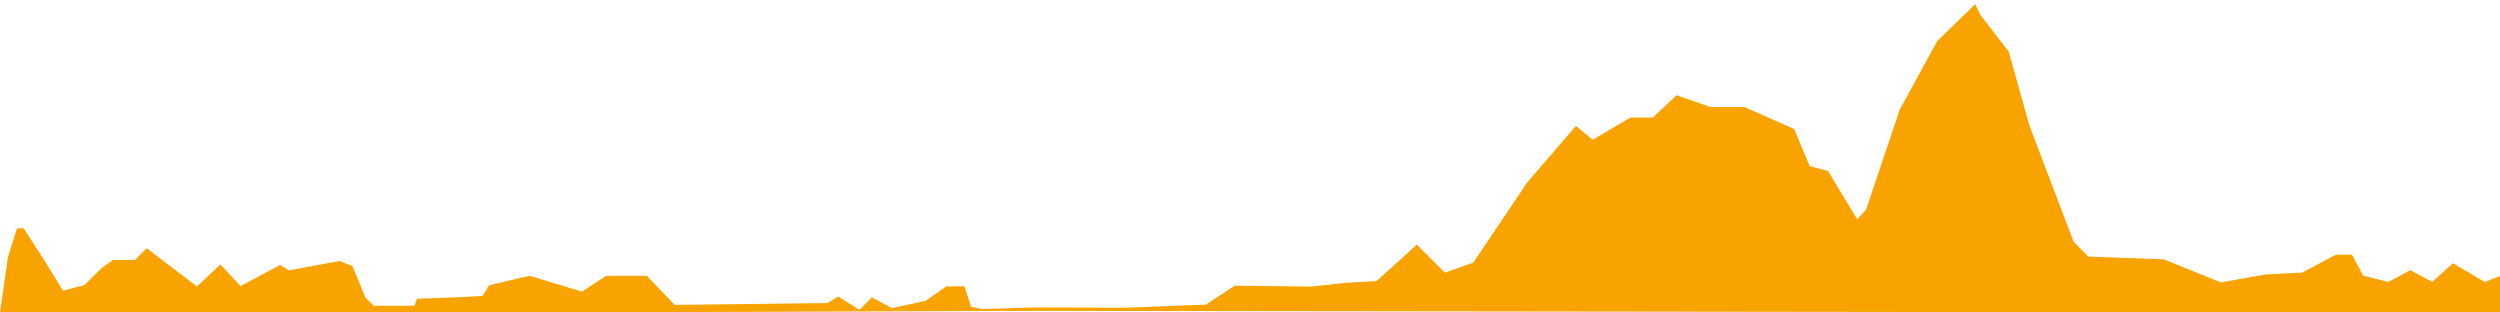 <svg width="100%" height="100%" viewBox="0 0 600 75" fill="none" xmlns="http://www.w3.org/2000/svg">
<path d="M464.938 9.861L469.494 5.43L474.051 1L474.684 2.317L475.316 3.634L478.706 8.013L482.095 12.392L484.576 21.253L487.056 30.114L492.352 44.038L497.648 57.962L499.413 59.772L501.178 61.581L510.256 61.91L519.333 62.239L526.158 65.008L532.985 67.779L538.328 66.826L543.671 65.873L548.101 65.643L552.532 65.412L556.582 63.269L560.634 61.126H562.551H564.468L565.815 63.643L567.162 66.159L570.172 66.915L573.182 67.67L575.832 66.253L578.481 64.835L581.118 66.246L583.754 67.657L586.233 65.415L588.71 63.173L592.522 65.424L596.334 67.676L598.167 66.973L600 66.269V70.659V75.05L425 74.833L248.734 74.614L168.71 74.878L98.814 75.05L99.457 73.376L100.099 71.7L104.796 71.531L109.494 71.362L112.654 71.193L115.815 71.024L116.605 69.746L117.394 68.468L121.672 67.458L125.949 66.449L126.582 66.333L127.215 66.217L133.443 68.106L139.672 69.996L142.576 68.092L145.481 66.189H150.352H155.223L158.567 69.681L161.911 73.172L180.266 72.955L198.62 72.739L199.891 71.953L201.163 71.167L203.714 72.76L206.266 74.354L207.757 72.863L209.248 71.372L211.661 72.662L214.072 73.953L218.113 73.074L222.152 72.195L224.649 70.458L227.146 68.721H229.31H231.475L232.253 71.173L233.032 73.624L235.819 74.164L248.734 73.784L269.704 73.864L289.408 73.115L292.886 70.835L296.366 68.555L305.461 68.672L314.557 68.787L318.671 68.343L322.785 67.898L326.578 67.677L330.372 67.455L335.211 63.084L340.049 58.712L343.41 62.074L346.771 65.435L350.18 64.23L353.589 63.025L360.071 53.393L366.553 43.762L372.386 36.991L378.22 30.22L380.228 31.887L382.237 33.553L386.759 30.885L391.284 28.215H393.978H396.672L399.527 25.533L402.381 22.852L406.443 24.267L410.504 25.684H414.585H418.666L424.632 28.323L430.599 30.962L432.463 35.423L434.327 39.883L436.524 40.458L438.723 41.033L442.222 46.826L445.722 52.62L446.782 51.493L447.843 50.367L451.891 38.342L455.938 26.317L460.438 18.089L464.938 9.861ZM98.814 75.05H0L1.899 61.759L2.985 58.278L4.072 54.797L4.884 54.806L5.696 54.815L8.339 58.92L10.982 63.025L13.044 66.398L15.108 69.772L17.68 69.098L20.253 68.426L24.356 64.345L27.146 62.392H29.776H32.405L33.814 60.983L35.221 59.576L41.239 64.17L47.258 68.765L50.075 66.119L52.892 63.472L55.313 66.069L57.733 68.667L62.473 66.126L67.214 63.586L68.277 64.243L69.339 64.9L75.392 63.769L81.447 62.638L83.013 63.239L84.579 63.84L86.158 67.654L87.738 71.468L89.707 73.376H99.457L98.814 75.05Z" fill="#F9A300"/>
</svg>

